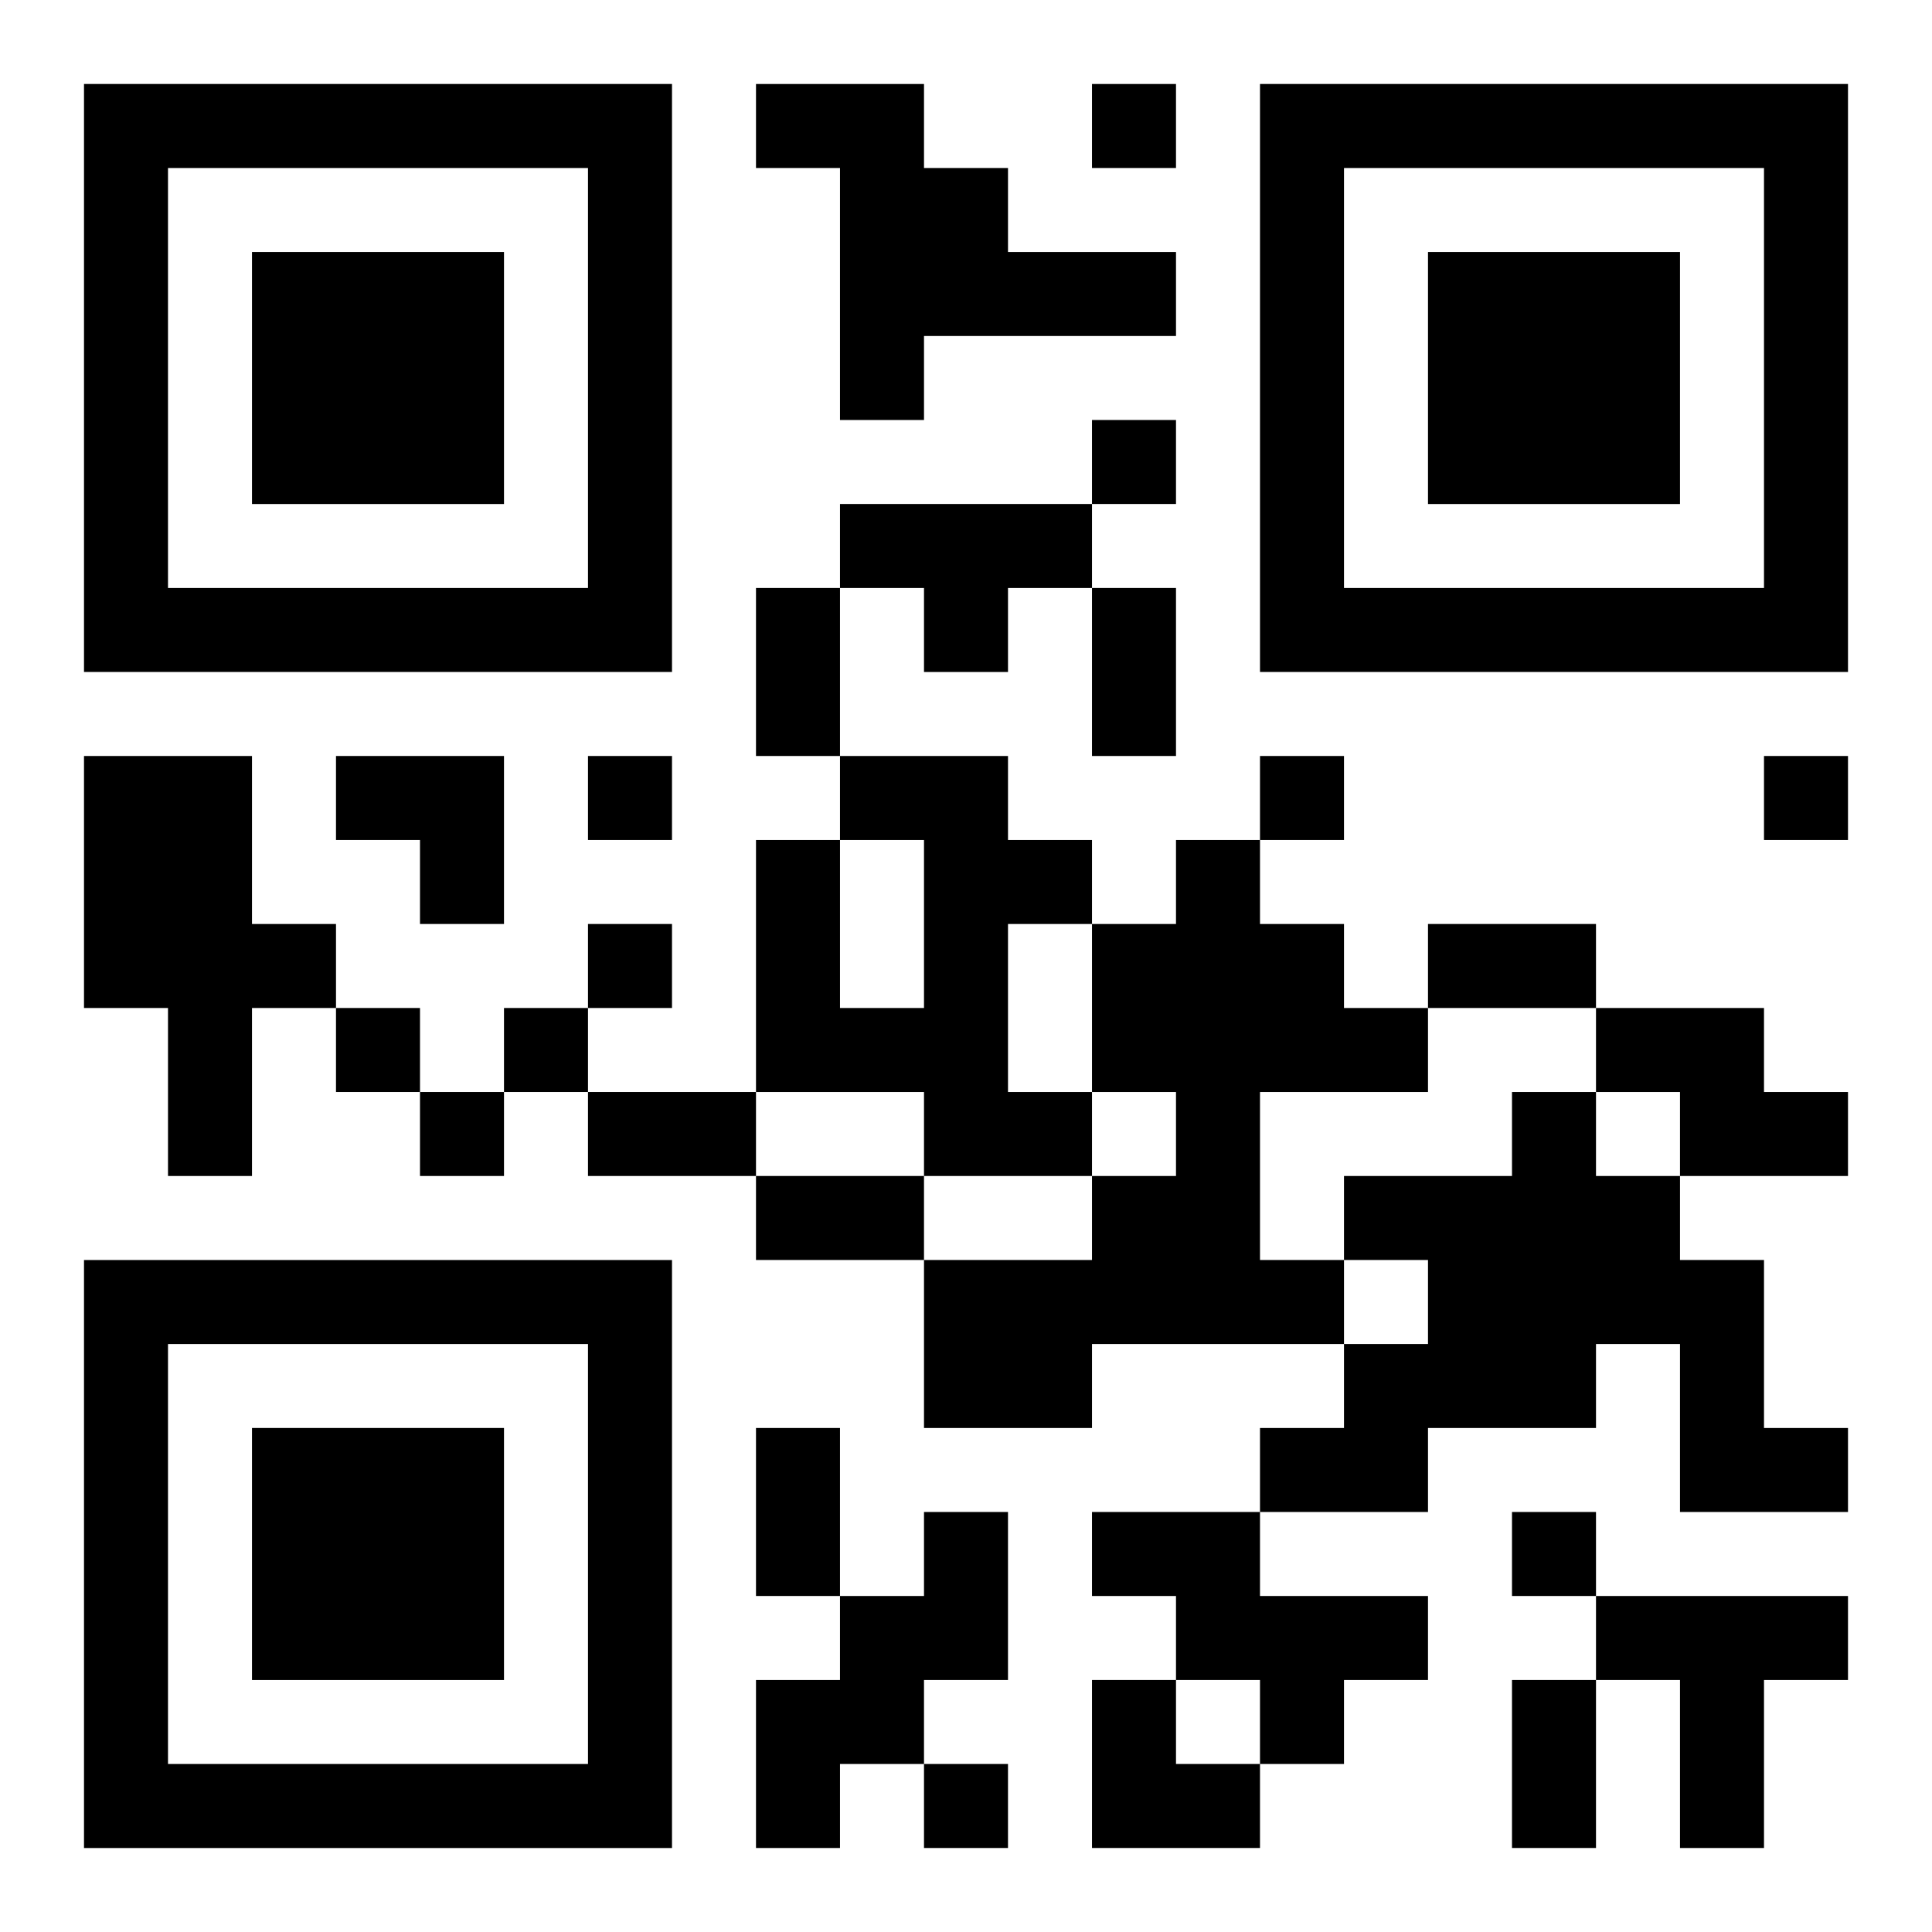 <?xml version="1.0" encoding="UTF-8"?>
<svg width="250" height="250" baseProfile="full" version="1.1" viewBox="-1 -1 23 23" xmlns="http://www.w3.org/2000/svg" xmlns:xlink="http://www.w3.org/1999/xlink"><symbol id="a"><path d="m0 7v7h7v-7h-7zm1 1h5v5h-5v-5zm1 1v3h3v-3h-3z"/></symbol><use y="-7" xlink:href="#a"/><use y="7" xlink:href="#a"/><use x="14" y="-7" xlink:href="#a"/><path d="m8 0h2v1h1v1h2v1h-3v1h-1v-3h-1v-1m1 5h3v1h-1v1h-1v-1h-1v-1m-9 3h2v2h1v1h-1v2h-1v-2h-1v-3m9 0h2v1h1v1h-1v2h1v1h-2v-1h-2v-3h1v2h1v-2h-1v-1m4 1h1v1h1v1h1v1h-2v2h1v1h-3v1h-2v-2h2v-1h1v-1h-1v-2h1v-1m5 2h2v1h1v1h-2v-1h-1v-1m-1 1h1v1h1v1h1v2h1v1h-2v-2h-1v1h-2v1h-2v-1h1v-1h1v-1h-1v-1h2v-1m-7 5h1v2h-1v1h-1v1h-1v-2h1v-1h1v-1m2 0h2v1h2v1h-1v1h-1v-1h-1v-1h-1v-1m6 1h3v1h-1v2h-1v-2h-1v-1m-6-18v1h1v-1h-1m0 4v1h1v-1h-1m-6 4v1h1v-1h-1m8 0v1h1v-1h-1m6 0v1h1v-1h-1m-14 2v1h1v-1h-1m-3 1v1h1v-1h-1m2 0v1h1v-1h-1m-1 1v1h1v-1h-1m13 5v1h1v-1h-1m-7 3v1h1v-1h-1m-2-14h1v2h-1v-2m4 0h1v2h-1v-2m4 4h2v1h-2v-1m-10 2h2v1h-2v-1m2 1h2v1h-2v-1m0 3h1v2h-1v-2m9 3h1v2h-1v-2m-14-11h2v2h-1v-1h-1zm9 11h1v1h1v1h-2z"/></svg>
